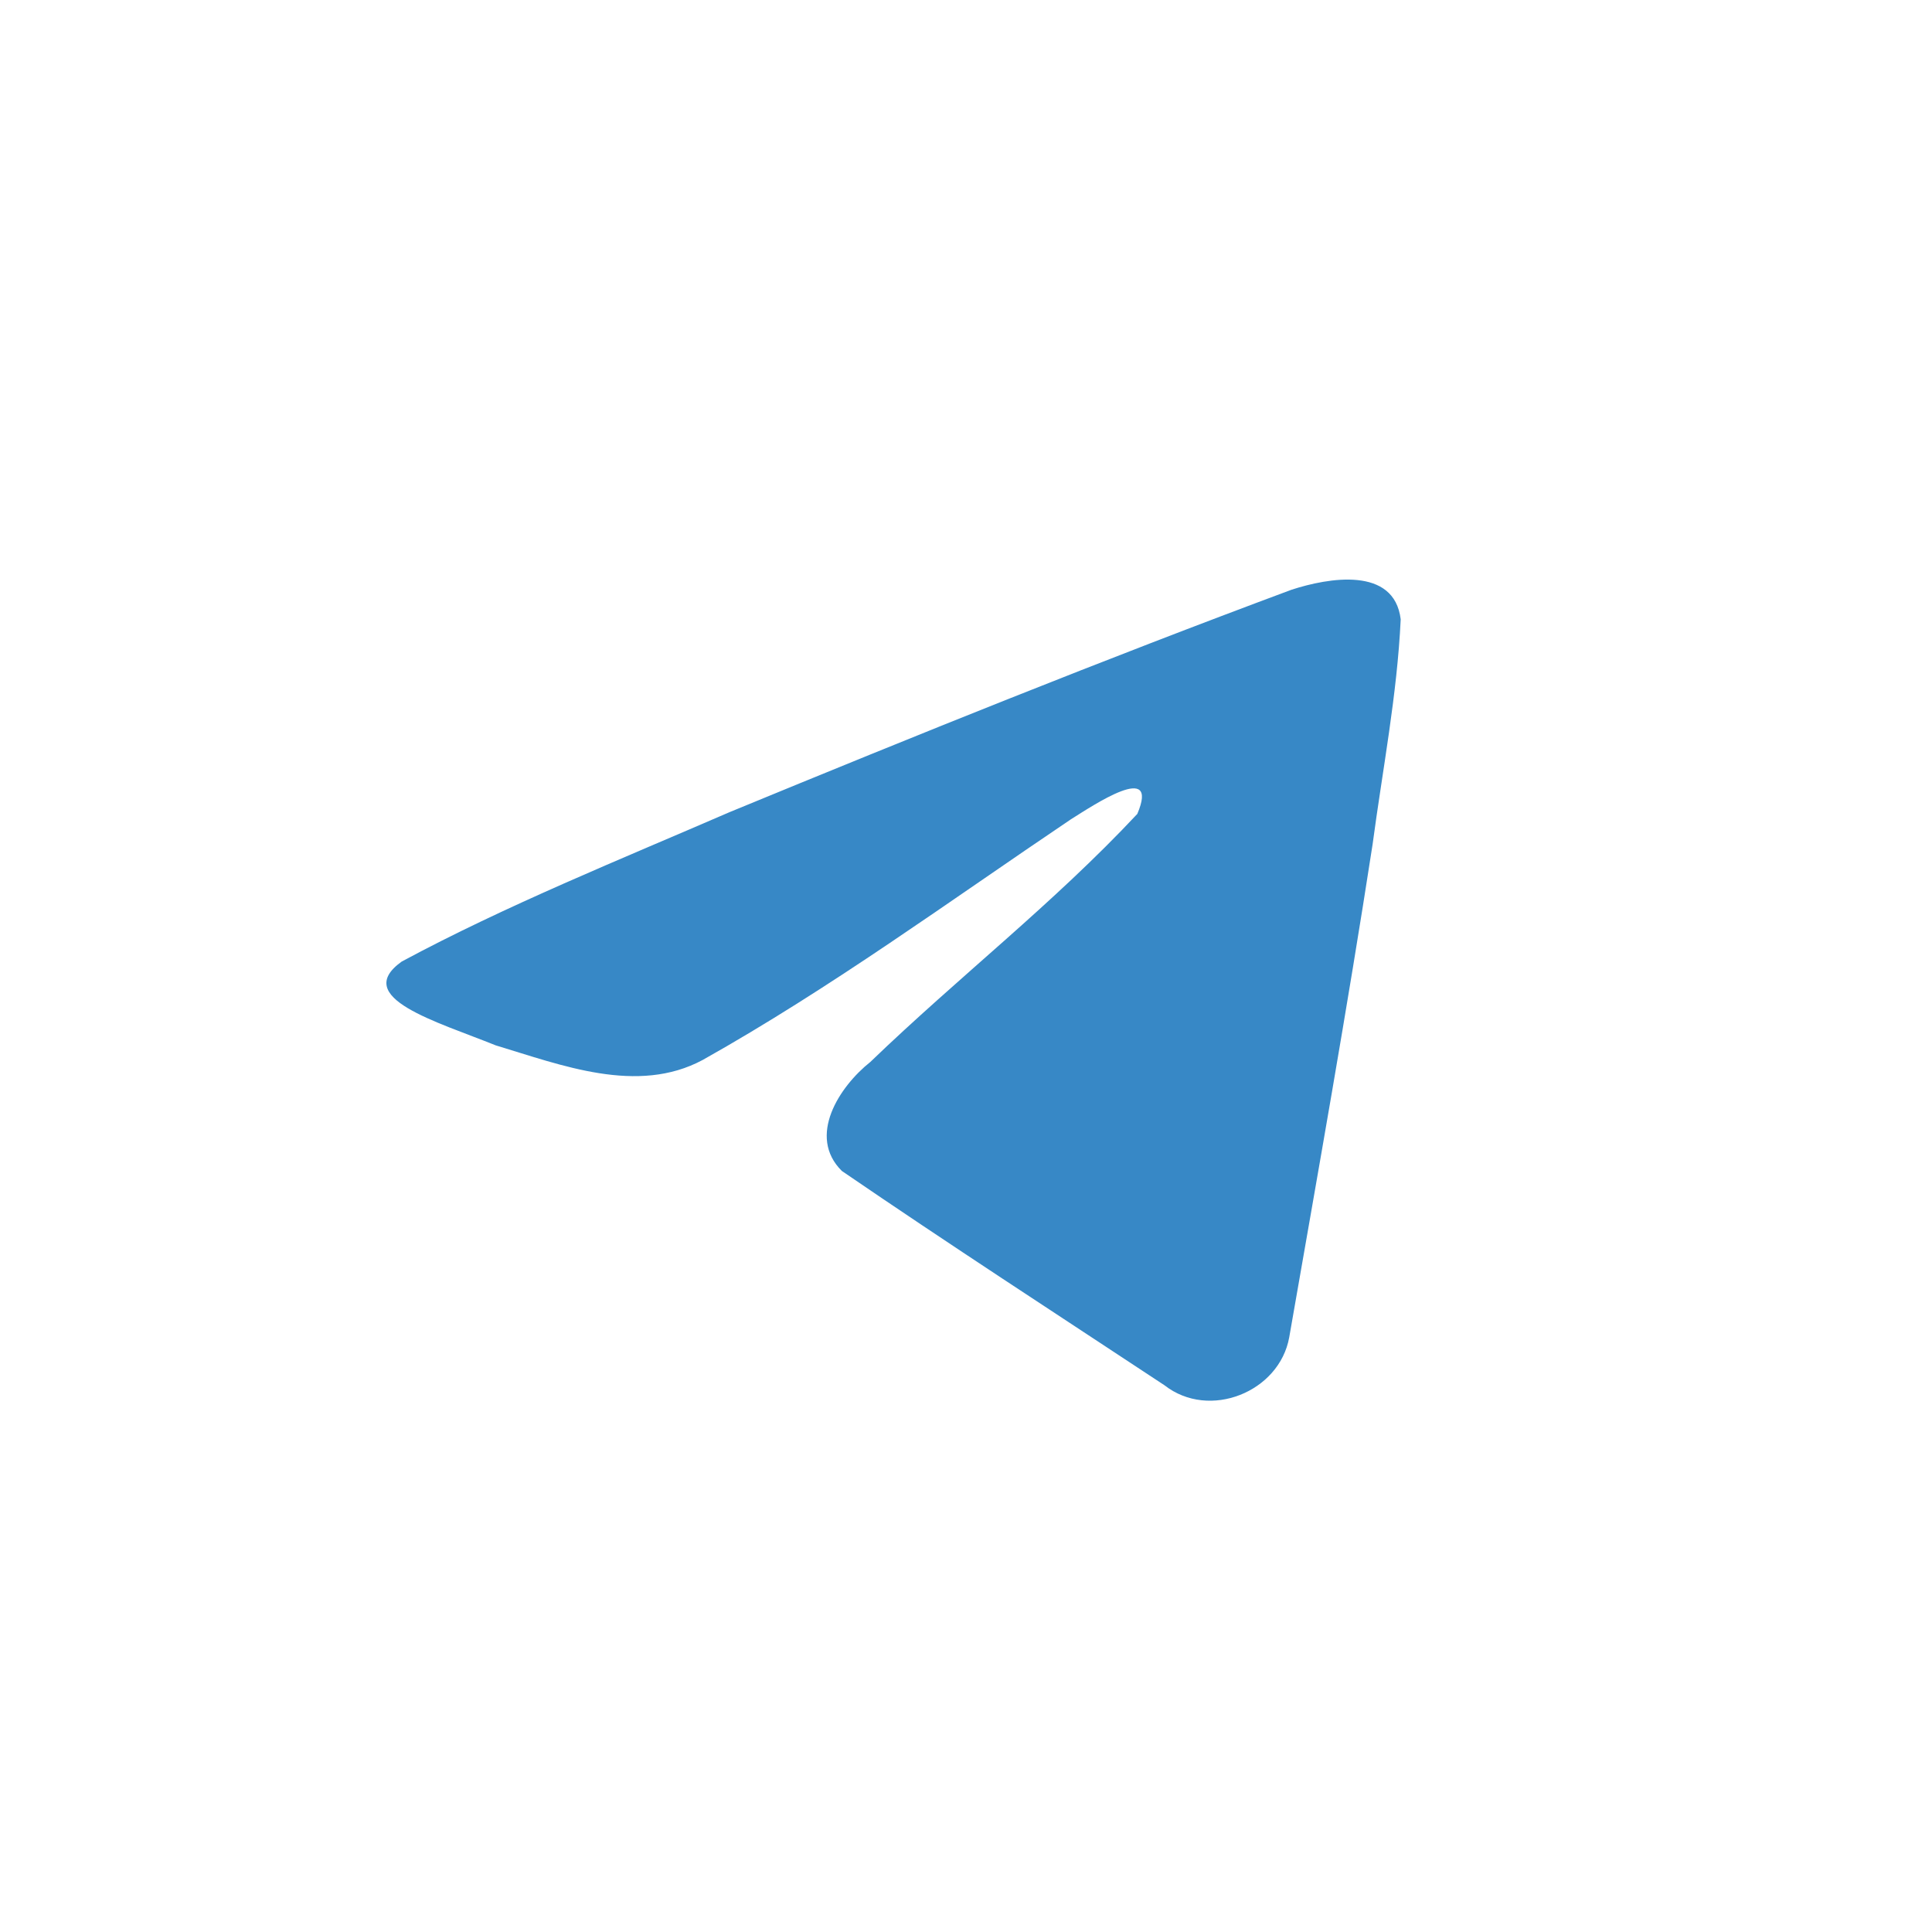 <svg width="40" height="40" viewBox="0 0 40 40" fill="none" xmlns="http://www.w3.org/2000/svg">
<path d="M8.317 19.908C10.466 18.751 12.864 17.786 15.104 16.815C18.959 15.226 22.829 13.664 26.739 12.21C27.499 11.962 28.866 11.72 29 12.822C28.927 14.381 28.625 15.932 28.418 17.482C27.892 20.892 27.285 24.289 26.692 27.688C26.488 28.82 25.038 29.406 24.11 28.681C21.879 27.208 19.631 25.75 17.429 24.243C16.707 23.526 17.376 22.497 18.02 21.986C19.858 20.216 21.806 18.712 23.547 16.851C24.017 15.742 22.629 16.677 22.172 16.963C19.656 18.657 17.203 20.455 14.551 21.944C13.196 22.673 11.617 22.05 10.263 21.643C9.049 21.152 7.27 20.657 8.317 19.908L8.317 19.908Z" fill="#3788C6"/>
</svg>
